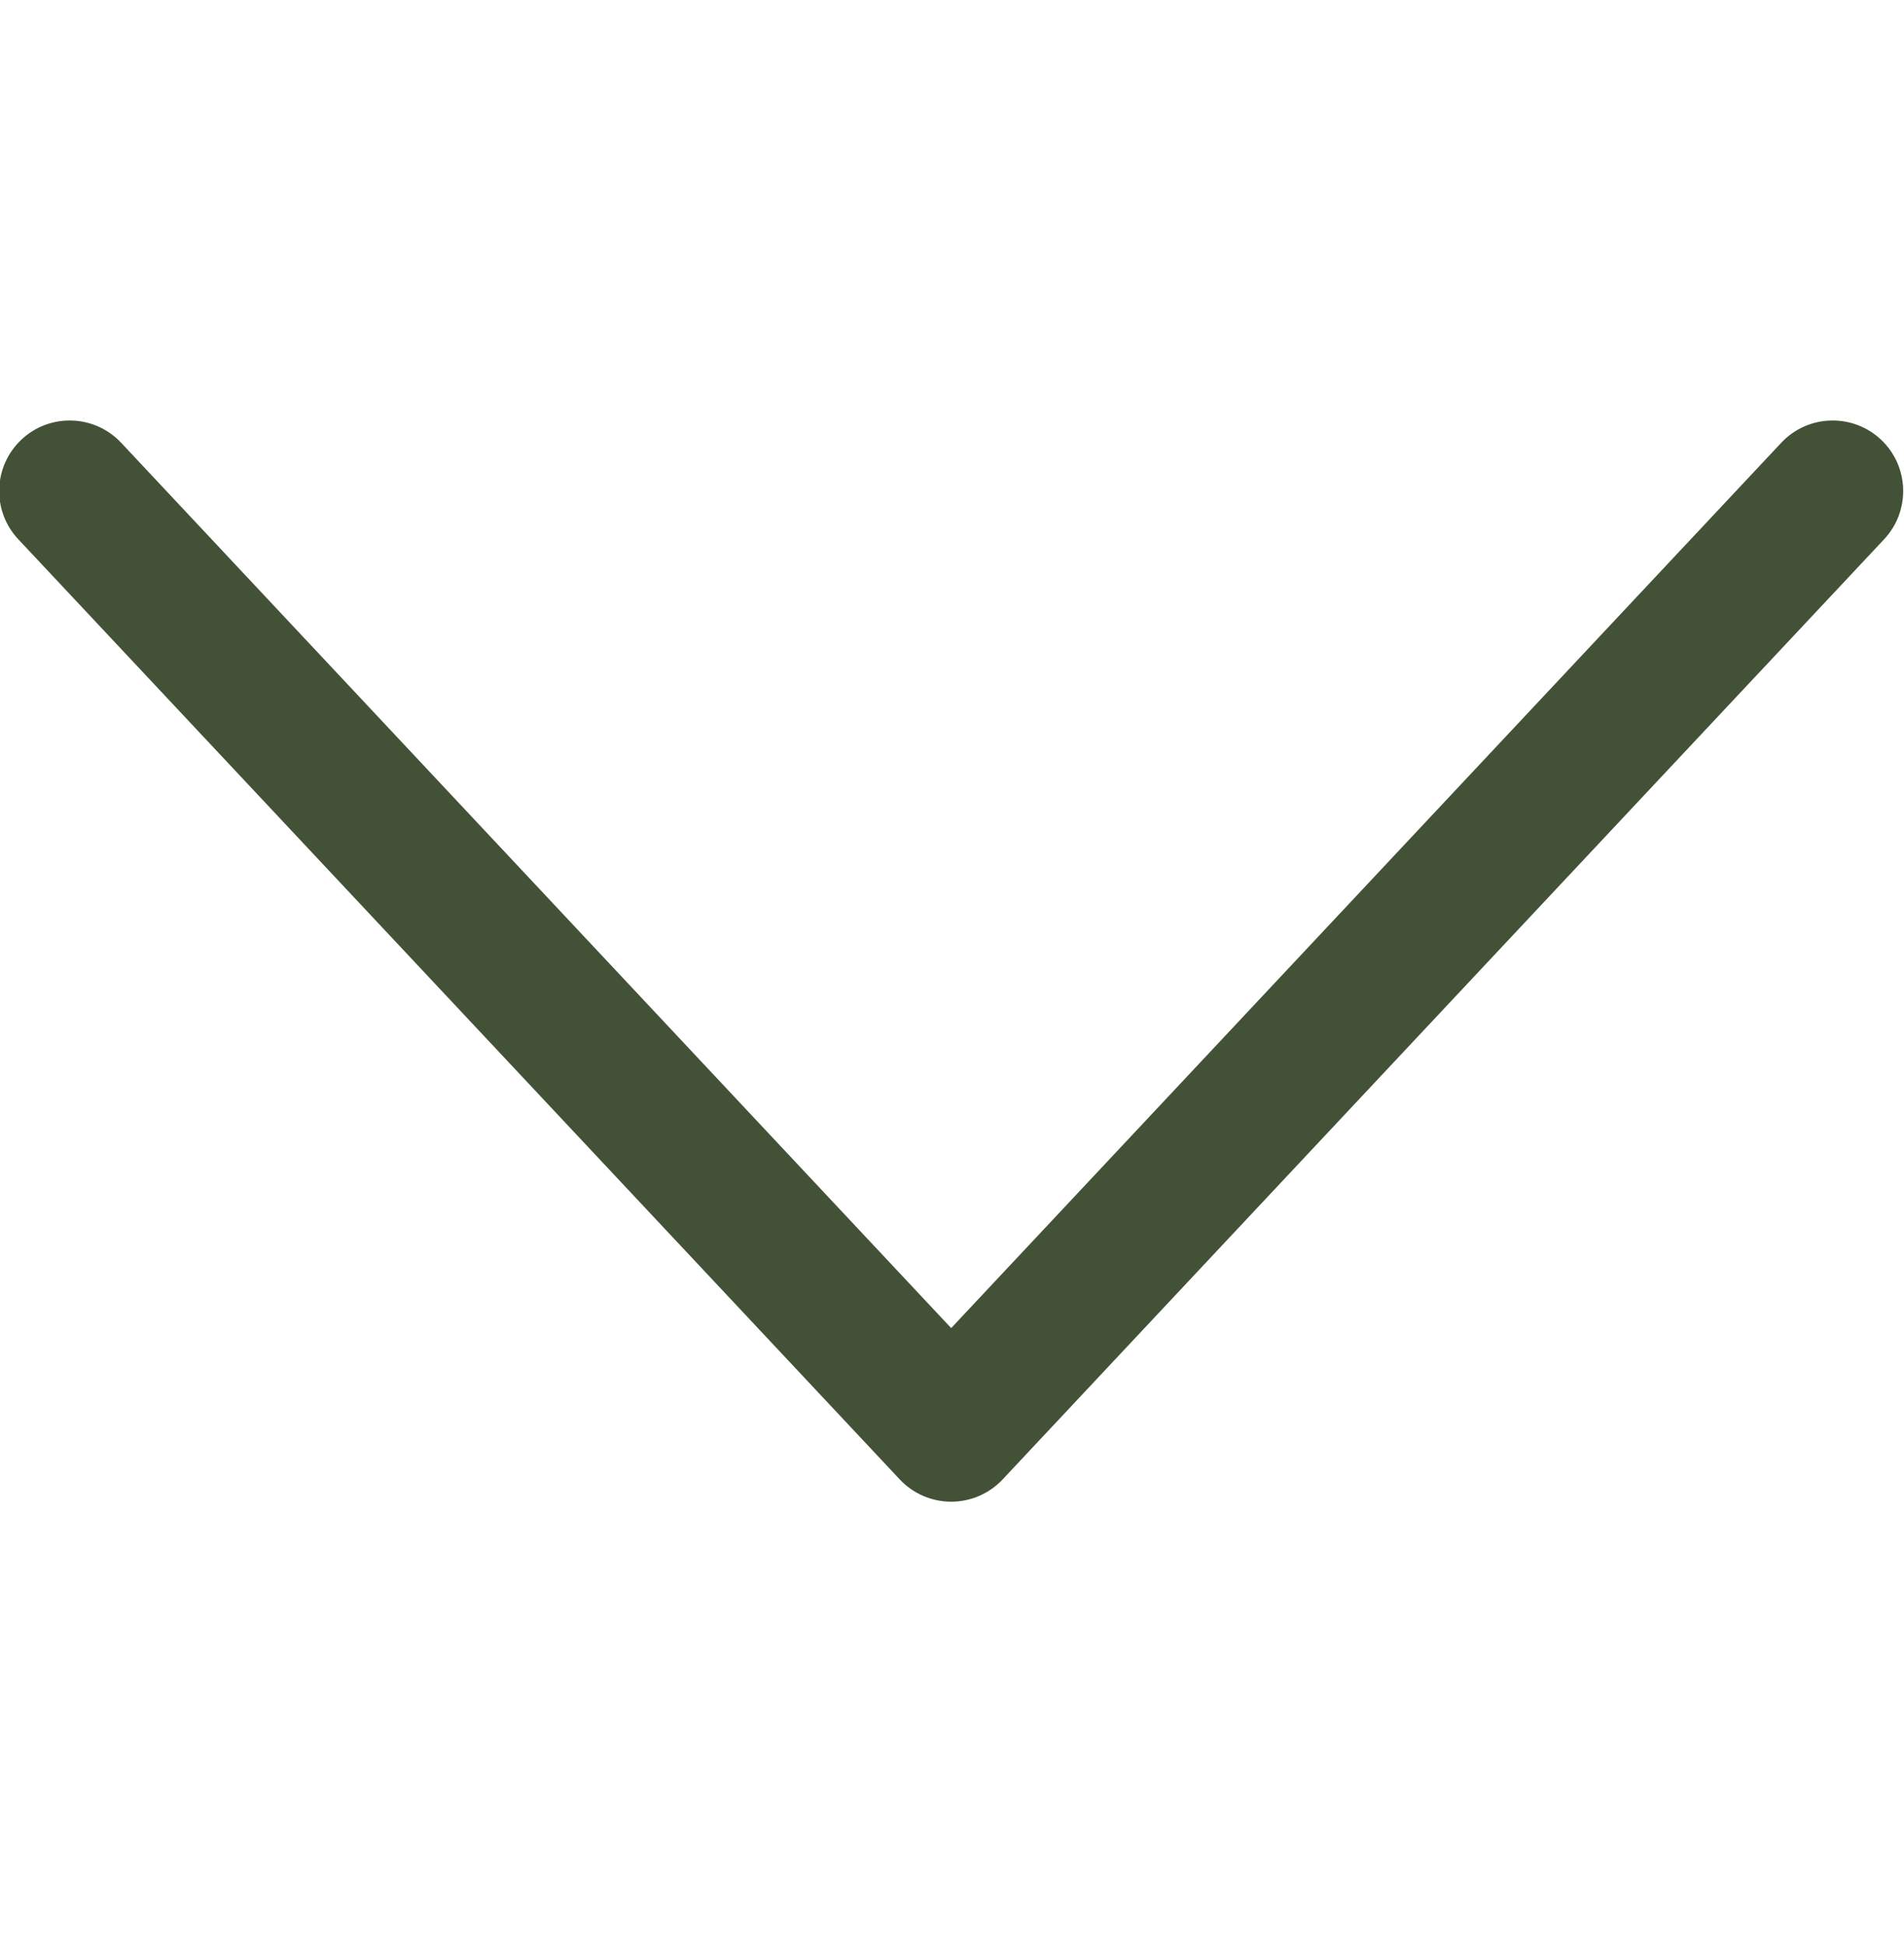 <?xml version="1.0" encoding="utf-8"?>
<svg xmlns="http://www.w3.org/2000/svg" fill="none" height="47" viewBox="0 0 46 47" width="46">
<g clip-path="url(#clip0_592_3631)">
<path clip-rule="evenodd" d="M0.519 10.62C-0.167 11.264 -0.202 12.342 0.441 13.029L21.738 35.745C22.06 36.088 22.51 36.283 22.98 36.283C23.451 36.283 23.901 36.088 24.223 35.745L45.52 13.029C46.163 12.342 46.128 11.264 45.442 10.62C44.755 9.977 43.677 10.012 43.034 10.698L22.98 32.088L2.927 10.698C2.284 10.012 1.205 9.977 0.519 10.62Z" fill="#435237" fill-rule="evenodd"/>
</g>
<defs>
<clipPath id="clip0_592_3631">
<rect fill="white" height="46" transform="translate(0 0.221)" width="46"/>
</clipPath>
</defs>
</svg>